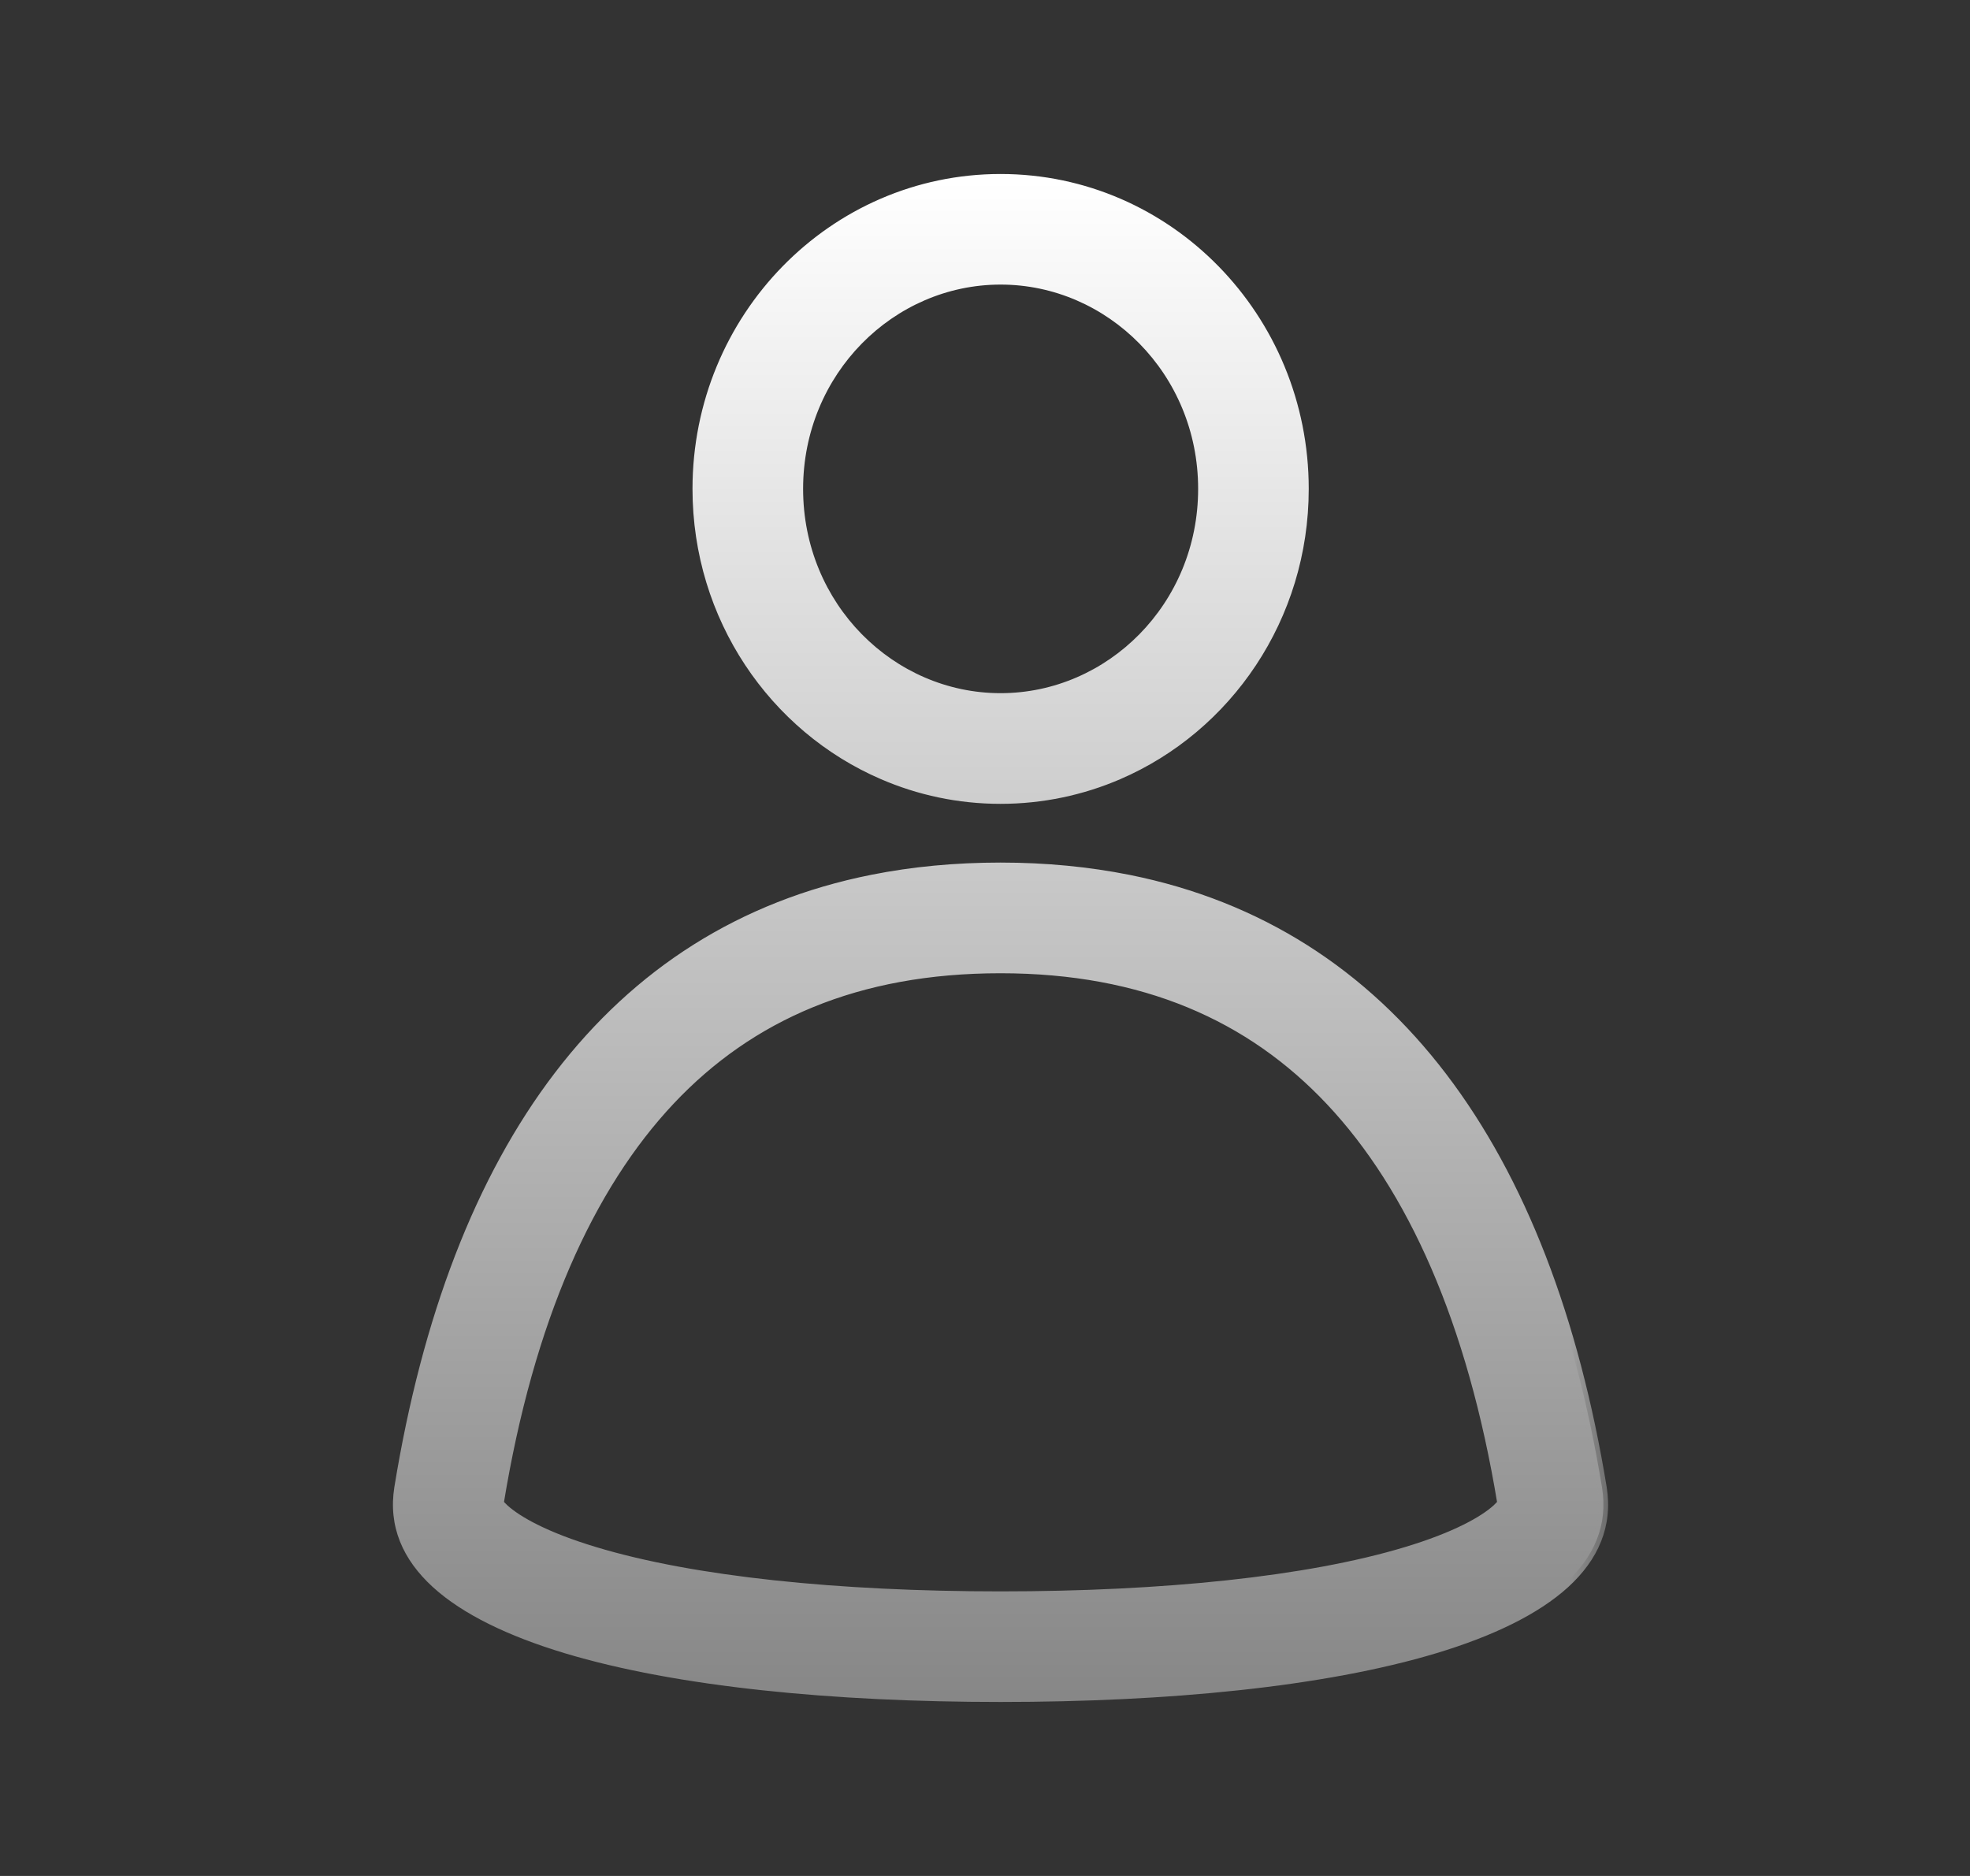 <svg width="21" height="20" viewBox="0 0 21 20" fill="none" xmlns="http://www.w3.org/2000/svg">
  <rect x="0" y="0" width="21" height="20" fill="#333333" stroke="none"/>
  <mask id="path-1-outside-1_6685_3268" maskUnits="userSpaceOnUse" x="3.238" y="0.905" width="14" height="18" fill="black">
    <rect fill="white" x="3.238" y="0.905" width="14" height="18"/>
    <path fill-rule="evenodd" clip-rule="evenodd" d="M9.3 9.375C6.519 9.929 4.843 12.242 4.253 15.861C3.998 17.457 7.119 18.095 10.665 18.095C14.212 18.095 17.333 17.457 17.078 15.861C16.488 12.266 14.811 9.935 12.03 9.376C11.601 9.29 11.147 9.246 10.666 9.246C10.185 9.246 9.729 9.29 9.3 9.375ZM9.409 8.26C9.795 8.427 10.22 8.52 10.665 8.52C11.111 8.52 11.536 8.428 11.922 8.261C13.085 7.76 13.901 6.584 13.901 5.212C13.901 3.386 12.453 1.905 10.666 1.905C8.88 1.905 7.432 3.386 7.432 5.212C7.432 6.583 8.247 7.759 9.409 8.26ZM16.011 16.026C15.691 14.086 15.052 12.663 14.181 11.737C13.335 10.838 12.196 10.326 10.665 10.326C9.131 10.326 7.993 10.833 7.148 11.728C6.279 12.649 5.64 14.07 5.32 16.026C5.328 16.038 5.345 16.058 5.375 16.085C5.515 16.213 5.815 16.384 6.345 16.543C7.388 16.858 8.933 17.016 10.665 17.016C12.398 17.016 13.943 16.858 14.986 16.543C15.516 16.384 15.816 16.213 15.956 16.085C15.986 16.058 16.003 16.038 16.011 16.026ZM10.666 7.44C11.834 7.44 12.822 6.466 12.822 5.212C12.822 3.959 11.834 2.984 10.666 2.984C9.499 2.984 8.511 3.959 8.511 5.212C8.511 6.466 9.499 7.44 10.666 7.44Z"/>
  </mask>
  <path fill-rule="evenodd" clip-rule="evenodd" d="M9.3 9.375C6.519 9.929 4.843 12.242 4.253 15.861C3.998 17.457 7.119 18.095 10.665 18.095C14.212 18.095 17.333 17.457 17.078 15.861C16.488 12.266 14.811 9.935 12.03 9.376C11.601 9.29 11.147 9.246 10.666 9.246C10.185 9.246 9.729 9.29 9.3 9.375ZM9.409 8.26C9.795 8.427 10.22 8.52 10.665 8.52C11.111 8.52 11.536 8.428 11.922 8.261C13.085 7.76 13.901 6.584 13.901 5.212C13.901 3.386 12.453 1.905 10.666 1.905C8.88 1.905 7.432 3.386 7.432 5.212C7.432 6.583 8.247 7.759 9.409 8.26ZM16.011 16.026C15.691 14.086 15.052 12.663 14.181 11.737C13.335 10.838 12.196 10.326 10.665 10.326C9.131 10.326 7.993 10.833 7.148 11.728C6.279 12.649 5.64 14.07 5.32 16.026C5.328 16.038 5.345 16.058 5.375 16.085C5.515 16.213 5.815 16.384 6.345 16.543C7.388 16.858 8.933 17.016 10.665 17.016C12.398 17.016 13.943 16.858 14.986 16.543C15.516 16.384 15.816 16.213 15.956 16.085C15.986 16.058 16.003 16.038 16.011 16.026ZM10.666 7.44C11.834 7.44 12.822 6.466 12.822 5.212C12.822 3.959 11.834 2.984 10.666 2.984C9.499 2.984 8.511 3.959 8.511 5.212C8.511 6.466 9.499 7.44 10.666 7.44Z" fill="url(#paint0_linear_6685_3268)"/>
  <path d="M4.253 15.861L4.204 15.853L4.204 15.853L4.253 15.861ZM9.3 9.375L9.309 9.424L9.309 9.424L9.3 9.375ZM17.078 15.861L17.127 15.853L17.127 15.853L17.078 15.861ZM12.03 9.376L12.02 9.425L12.02 9.425L12.03 9.376ZM10.666 9.246L10.666 9.196H10.666V9.246ZM9.409 8.26L9.389 8.306L9.389 8.306L9.409 8.26ZM10.665 8.52L10.665 8.57H10.665V8.52ZM11.922 8.261L11.902 8.215L11.902 8.215L11.922 8.261ZM14.181 11.737L14.218 11.703L14.218 11.703L14.181 11.737ZM16.011 16.026L16.052 16.056C16.06 16.045 16.063 16.031 16.061 16.018L16.011 16.026ZM7.148 11.728L7.185 11.762L7.185 11.762L7.148 11.728ZM5.32 16.026L5.27 16.018C5.268 16.031 5.271 16.045 5.279 16.056L5.32 16.026ZM5.375 16.085L5.341 16.122L5.341 16.122L5.375 16.085ZM6.345 16.543L6.359 16.495L6.359 16.495L6.345 16.543ZM14.986 16.543L14.972 16.495L14.972 16.495L14.986 16.543ZM15.956 16.085L15.989 16.122L15.989 16.122L15.956 16.085ZM4.302 15.869C4.891 12.26 6.558 9.972 9.309 9.424L9.29 9.326C6.48 9.885 4.795 12.223 4.204 15.853L4.302 15.869ZM10.665 18.045C8.894 18.045 7.233 17.886 6.048 17.529C5.455 17.35 4.986 17.123 4.682 16.847C4.38 16.571 4.242 16.248 4.302 15.869L4.204 15.853C4.137 16.272 4.293 16.627 4.615 16.921C4.935 17.212 5.42 17.444 6.019 17.625C7.218 17.986 8.89 18.145 10.665 18.145V18.045ZM17.029 15.869C17.089 16.248 16.951 16.571 16.649 16.846C16.345 17.123 15.876 17.35 15.283 17.529C14.098 17.886 12.437 18.045 10.665 18.045V18.145C12.441 18.145 14.113 17.986 15.312 17.625C15.911 17.444 16.396 17.212 16.716 16.921C17.038 16.627 17.194 16.272 17.127 15.853L17.029 15.869ZM12.02 9.425C14.773 9.978 16.44 12.285 17.029 15.869L17.127 15.853C16.536 12.248 14.85 9.891 12.04 9.327L12.02 9.425ZM10.666 9.296C11.144 9.296 11.595 9.34 12.02 9.425L12.04 9.327C11.608 9.241 11.15 9.196 10.666 9.196L10.666 9.296ZM9.309 9.424C9.735 9.34 10.188 9.296 10.666 9.296V9.196C10.182 9.196 9.722 9.24 9.29 9.326L9.309 9.424ZM9.389 8.306C9.781 8.476 10.213 8.57 10.665 8.57L10.665 8.47C10.227 8.47 9.809 8.379 9.428 8.214L9.389 8.306ZM10.665 8.57C11.118 8.57 11.55 8.476 11.942 8.307L11.902 8.215C11.522 8.379 11.104 8.47 10.665 8.47V8.57ZM11.942 8.307C13.123 7.798 13.951 6.604 13.951 5.212H13.851C13.851 6.563 13.047 7.722 11.902 8.215L11.942 8.307ZM13.951 5.212C13.951 3.359 12.481 1.855 10.666 1.855V1.955C12.424 1.955 13.851 3.412 13.851 5.212H13.951ZM10.666 1.855C8.851 1.855 7.382 3.359 7.382 5.212H7.482C7.482 3.412 8.909 1.955 10.666 1.955V1.855ZM7.382 5.212C7.382 6.603 8.209 7.797 9.389 8.306L9.428 8.214C8.285 7.721 7.482 6.563 7.482 5.212H7.382ZM14.145 11.772C15.007 12.688 15.643 14.1 15.962 16.034L16.061 16.018C15.74 14.072 15.098 12.639 14.218 11.703L14.145 11.772ZM10.665 10.376C12.183 10.376 13.309 10.883 14.145 11.772L14.218 11.703C13.361 10.792 12.208 10.276 10.665 10.276V10.376ZM7.185 11.762C8.019 10.878 9.144 10.376 10.665 10.376V10.276C9.119 10.276 7.967 10.788 7.112 11.694L7.185 11.762ZM5.369 16.034C5.688 14.085 6.325 12.674 7.185 11.762L7.112 11.694C6.234 12.624 5.591 14.056 5.27 16.018L5.369 16.034ZM5.409 16.049C5.381 16.023 5.367 16.006 5.36 15.997L5.279 16.056C5.29 16.071 5.309 16.093 5.341 16.122L5.409 16.049ZM6.359 16.495C5.832 16.337 5.541 16.169 5.409 16.049L5.341 16.122C5.489 16.257 5.797 16.43 6.33 16.591L6.359 16.495ZM10.665 16.966C8.935 16.966 7.396 16.808 6.359 16.495L6.33 16.591C7.381 16.907 8.931 17.066 10.665 17.066V16.966ZM14.972 16.495C13.935 16.808 12.396 16.966 10.665 16.966V17.066C12.4 17.066 13.95 16.907 15.001 16.591L14.972 16.495ZM15.922 16.049C15.79 16.169 15.498 16.337 14.972 16.495L15.001 16.591C15.534 16.43 15.842 16.257 15.989 16.122L15.922 16.049ZM15.971 15.997C15.964 16.006 15.95 16.023 15.922 16.049L15.989 16.122C16.021 16.093 16.041 16.071 16.052 16.056L15.971 15.997ZM12.772 5.212C12.772 6.439 11.806 7.39 10.666 7.39V7.49C11.863 7.49 12.872 6.492 12.872 5.212H12.772ZM10.666 3.034C11.806 3.034 12.772 3.986 12.772 5.212H12.872C12.872 3.932 11.863 2.934 10.666 2.934V3.034ZM8.561 5.212C8.561 3.986 9.527 3.034 10.666 3.034V2.934C9.47 2.934 8.461 3.932 8.461 5.212H8.561ZM10.666 7.39C9.527 7.39 8.561 6.439 8.561 5.212H8.461C8.461 6.492 9.47 7.49 10.666 7.49V7.39Z" fill="url(#paint1_linear_6685_3268)" mask="url(#path-1-outside-1_6685_3268)"/>
  <defs>
    <linearGradient id="paint0_linear_6685_3268" x1="10.665" y1="1.905" x2="10.665" y2="18.095" gradientUnits="userSpaceOnUse">
      <stop stop-color="white"/>
      <stop offset="1" stop-color="#878787"/>
    </linearGradient>
    <linearGradient id="paint1_linear_6685_3268" x1="10.665" y1="1.905" x2="10.665" y2="18.095" gradientUnits="userSpaceOnUse">
      <stop stop-color="white"/>
      <stop offset="1" stop-color="#878787"/>
    </linearGradient>
  </defs>
</svg>